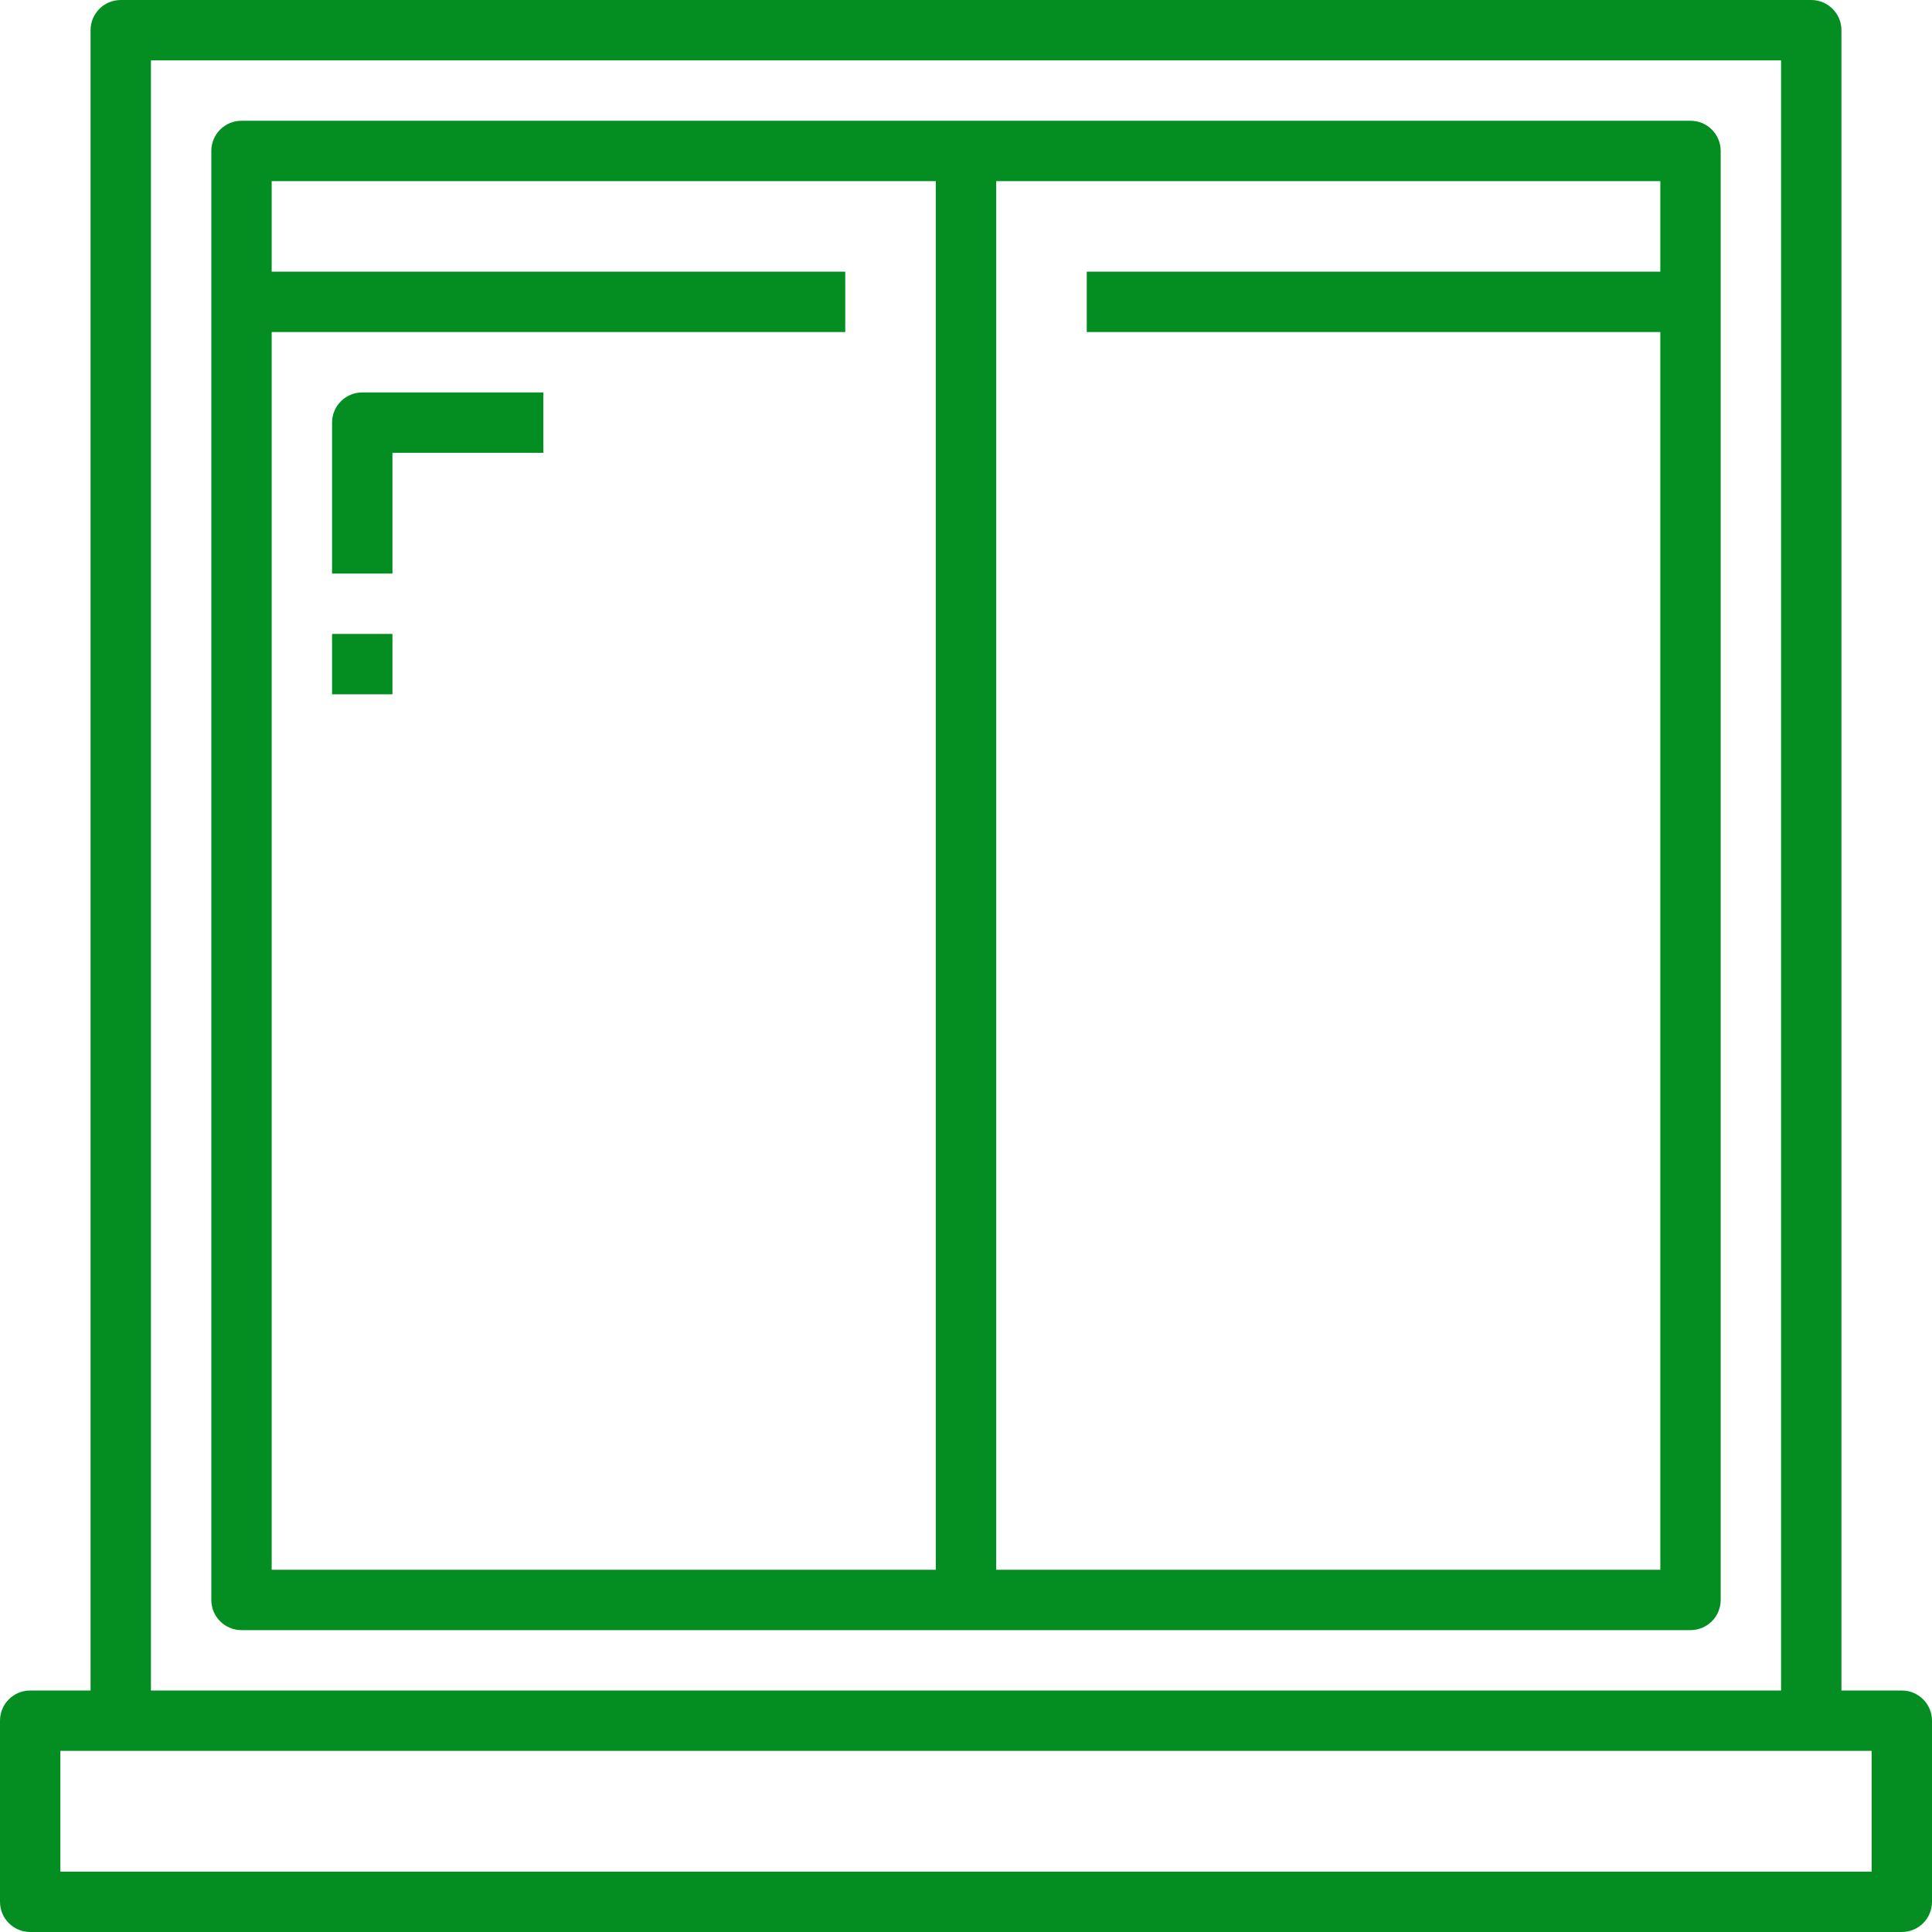 <!-- icon666.com - MILLIONS OF FREE VECTOR ICONS --><svg version="1.1" id="Capa_1" xmlns="http://www.w3.org/2000/svg" xmlns:xlink="http://www.w3.org/1999/xlink" x="0px" y="0px" viewBox="0 0 512 512" style="enable-background:new 0 0 512 512;" xml:space="preserve"><g><g><path d="M504,448h-16V8c0-4.416-3.584-8-8-8H32c-4.416,0-8,3.584-8,8v440H8c-4.416,0-8,3.576-8,8v48c0,4.424,3.584,8,8,8h496 c4.416,0,8-3.576,8-8v-48C512,451.576,508.416,448,504,448z M40,16h432v432H40V16z M496,496H16v-32h16h448h16V496z" fill="#000000" style="fill: rgb(4, 142, 34);"></path></g></g><g><g><path d="M448,32H64c-4.416,0-8,3.584-8,8v384c0,4.424,3.584,8,8,8h384c4.416,0,8-3.576,8-8V40C456,35.584,452.416,32,448,32z M248,416H72V88h152V72H72V48h176V416z M440,72H288v16h152v328H264V48h176V72z" fill="#000000" style="fill: rgb(4, 142, 34);"></path></g></g><g><g><path d="M96,104c-4.416,0-8,3.584-8,8v40h16v-32h40v-16H96z" fill="#000000" style="fill: rgb(4, 142, 34);"></path></g></g><g><g><rect x="88" y="168" width="16" height="16" fill="#000000" style="fill: rgb(4, 142, 34);"></rect></g></g></svg>